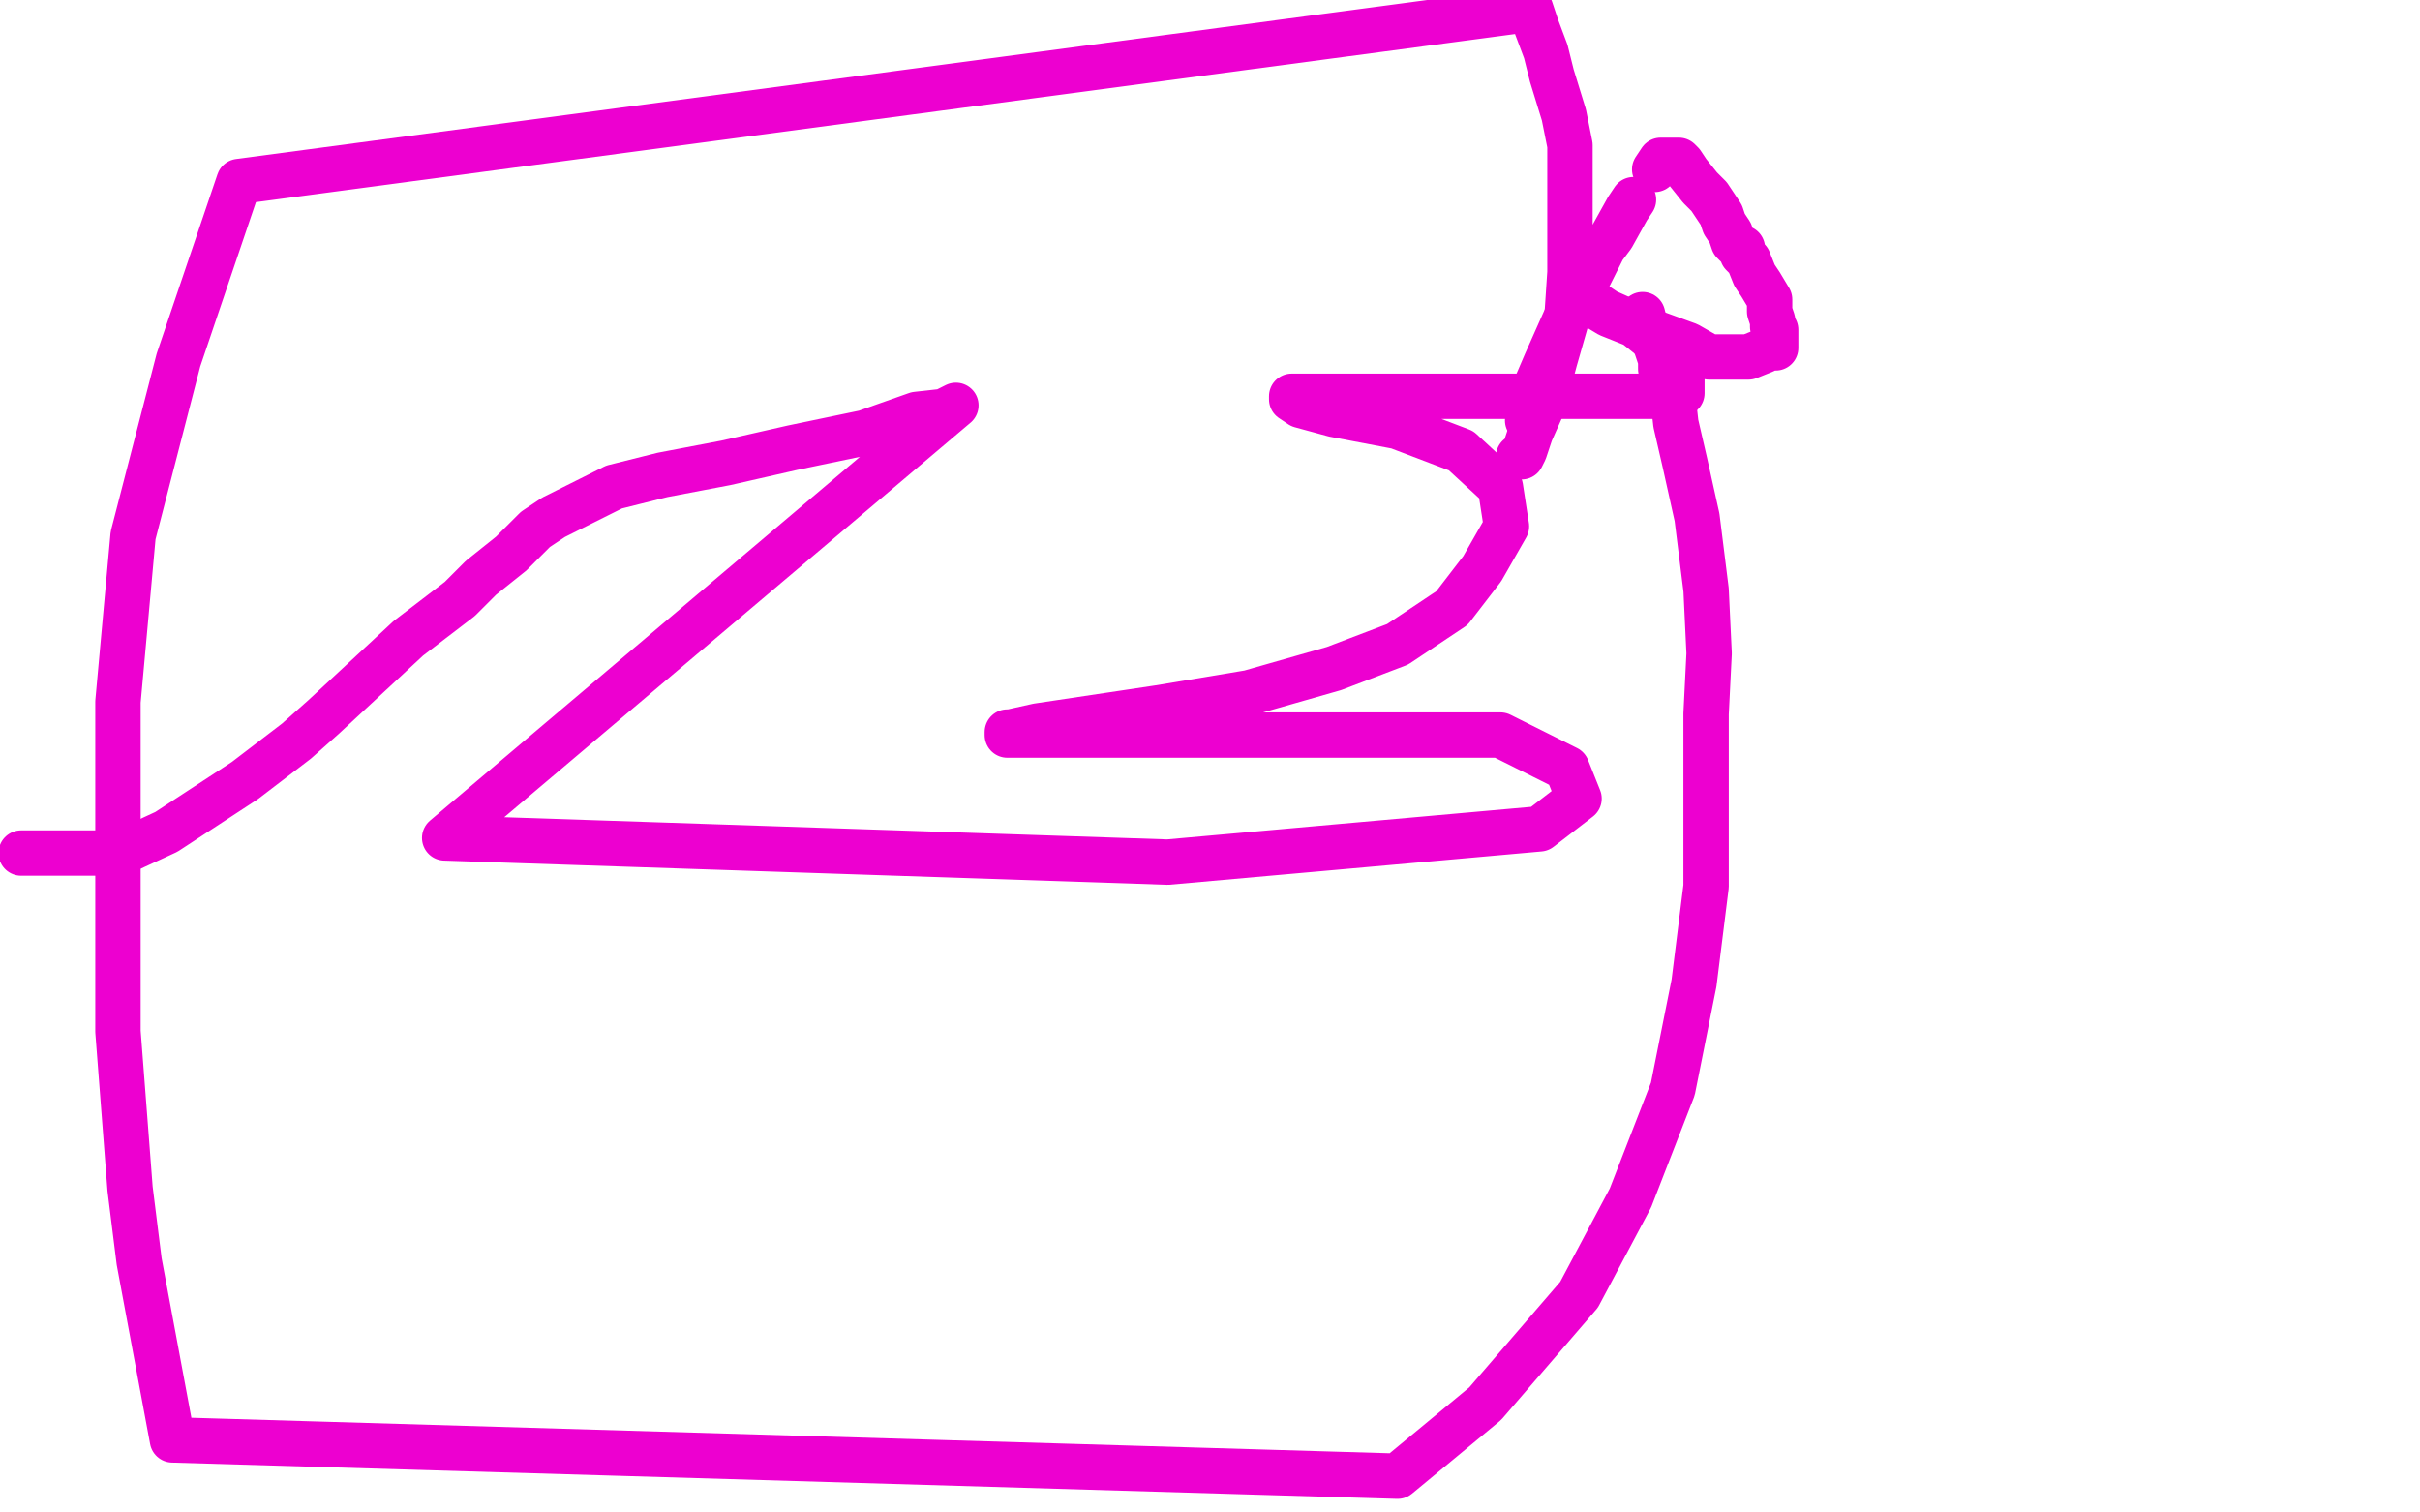 <?xml version="1.0" standalone="no"?>
<!DOCTYPE svg PUBLIC "-//W3C//DTD SVG 1.1//EN"
"http://www.w3.org/Graphics/SVG/1.1/DTD/svg11.dtd">

<svg width="800" height="500" version="1.1" xmlns="http://www.w3.org/2000/svg" xmlns:xlink="http://www.w3.org/1999/xlink" style="stroke-antialiasing: false"><desc>This SVG has been created on https://colorillo.com/</desc><rect x='0' y='0' width='800' height='500' style='fill: rgb(255,255,255); stroke-width:0' /><polyline points="543,104 544,108 544,108 545,110 545,110 547,113 547,113 549,119 549,119 549,122 549,122 553,131 553,131 554,140 554,140 557,153 561,171 564,195 565,216 564,236 564,263 564,293 560,325 553,360 539,396 522,428 491,464 462,488 57,476 46,417 43,393 39,341 39,288 39,232 44,177 59,119 79,60 506,3 508,9 511,17 513,25 517,38 519,48 519,54 519,63 519,74 519,90 518,105 514,119 510,134 506,143 504,149 503,151 502,151" style="fill: none; stroke: #ed00d0; stroke-width: 15; stroke-linejoin: round; stroke-linecap: round; stroke-antialiasing: false; stroke-antialias: 0; opacity: 1.0"/>
<polyline points="505,139 506,137 506,137 507,133 507,133 508,127 508,127 511,120 511,120 515,111 515,111 519,102 519,102 524,94 524,94 530,82 533,78 538,69 540,66" style="fill: none; stroke: #ed00d0; stroke-width: 15; stroke-linejoin: round; stroke-linecap: round; stroke-antialiasing: false; stroke-antialias: 0; opacity: 1.0"/>
<polyline points="547,56 549,53 549,53 550,53 552,53 554,53 555,53 556,54 558,57 562,62 565,65 569,71 570,74 572,77 573,80 574,81 575,82 576,82 576,84 578,86 580,91 582,94 585,99 585,103 586,106 586,108 587,109 587,110 587,111 587,112 587,113 587,115 585,115 583,116 578,118 574,118 571,118 570,118 569,118 568,118 565,118 558,114 547,110 542,108 532,104 527,101 524,99 523,99 523,98 526,100 528,101 531,103 540,107 550,115 556,125 556,130 546,131 533,131 504,131 465,131 436,131 427,131 427,132 430,134 441,137 462,141 483,149 496,161 498,174 490,188 480,201 462,213 441,221 413,229 383,234 343,240 334,242 333,242 333,243 335,243 342,243 377,243 441,243 496,243 518,254 522,264 509,274 386,285 147,277 316,134 312,136 303,137 286,143 262,148 240,153 219,157 203,161 193,166 183,171 177,175 169,183 159,191 152,198 135,211 107,237 98,245 81,258 55,275 42,281 39,282 38,282 37,282 36,282 35,282 32,282 30,282 24,282 20,282 7,282" style="fill: none; stroke: #ed00d0; stroke-width: 15; stroke-linejoin: round; stroke-linecap: round; stroke-antialiasing: false; stroke-antialias: 0; opacity: 1.0"/>
</svg>
